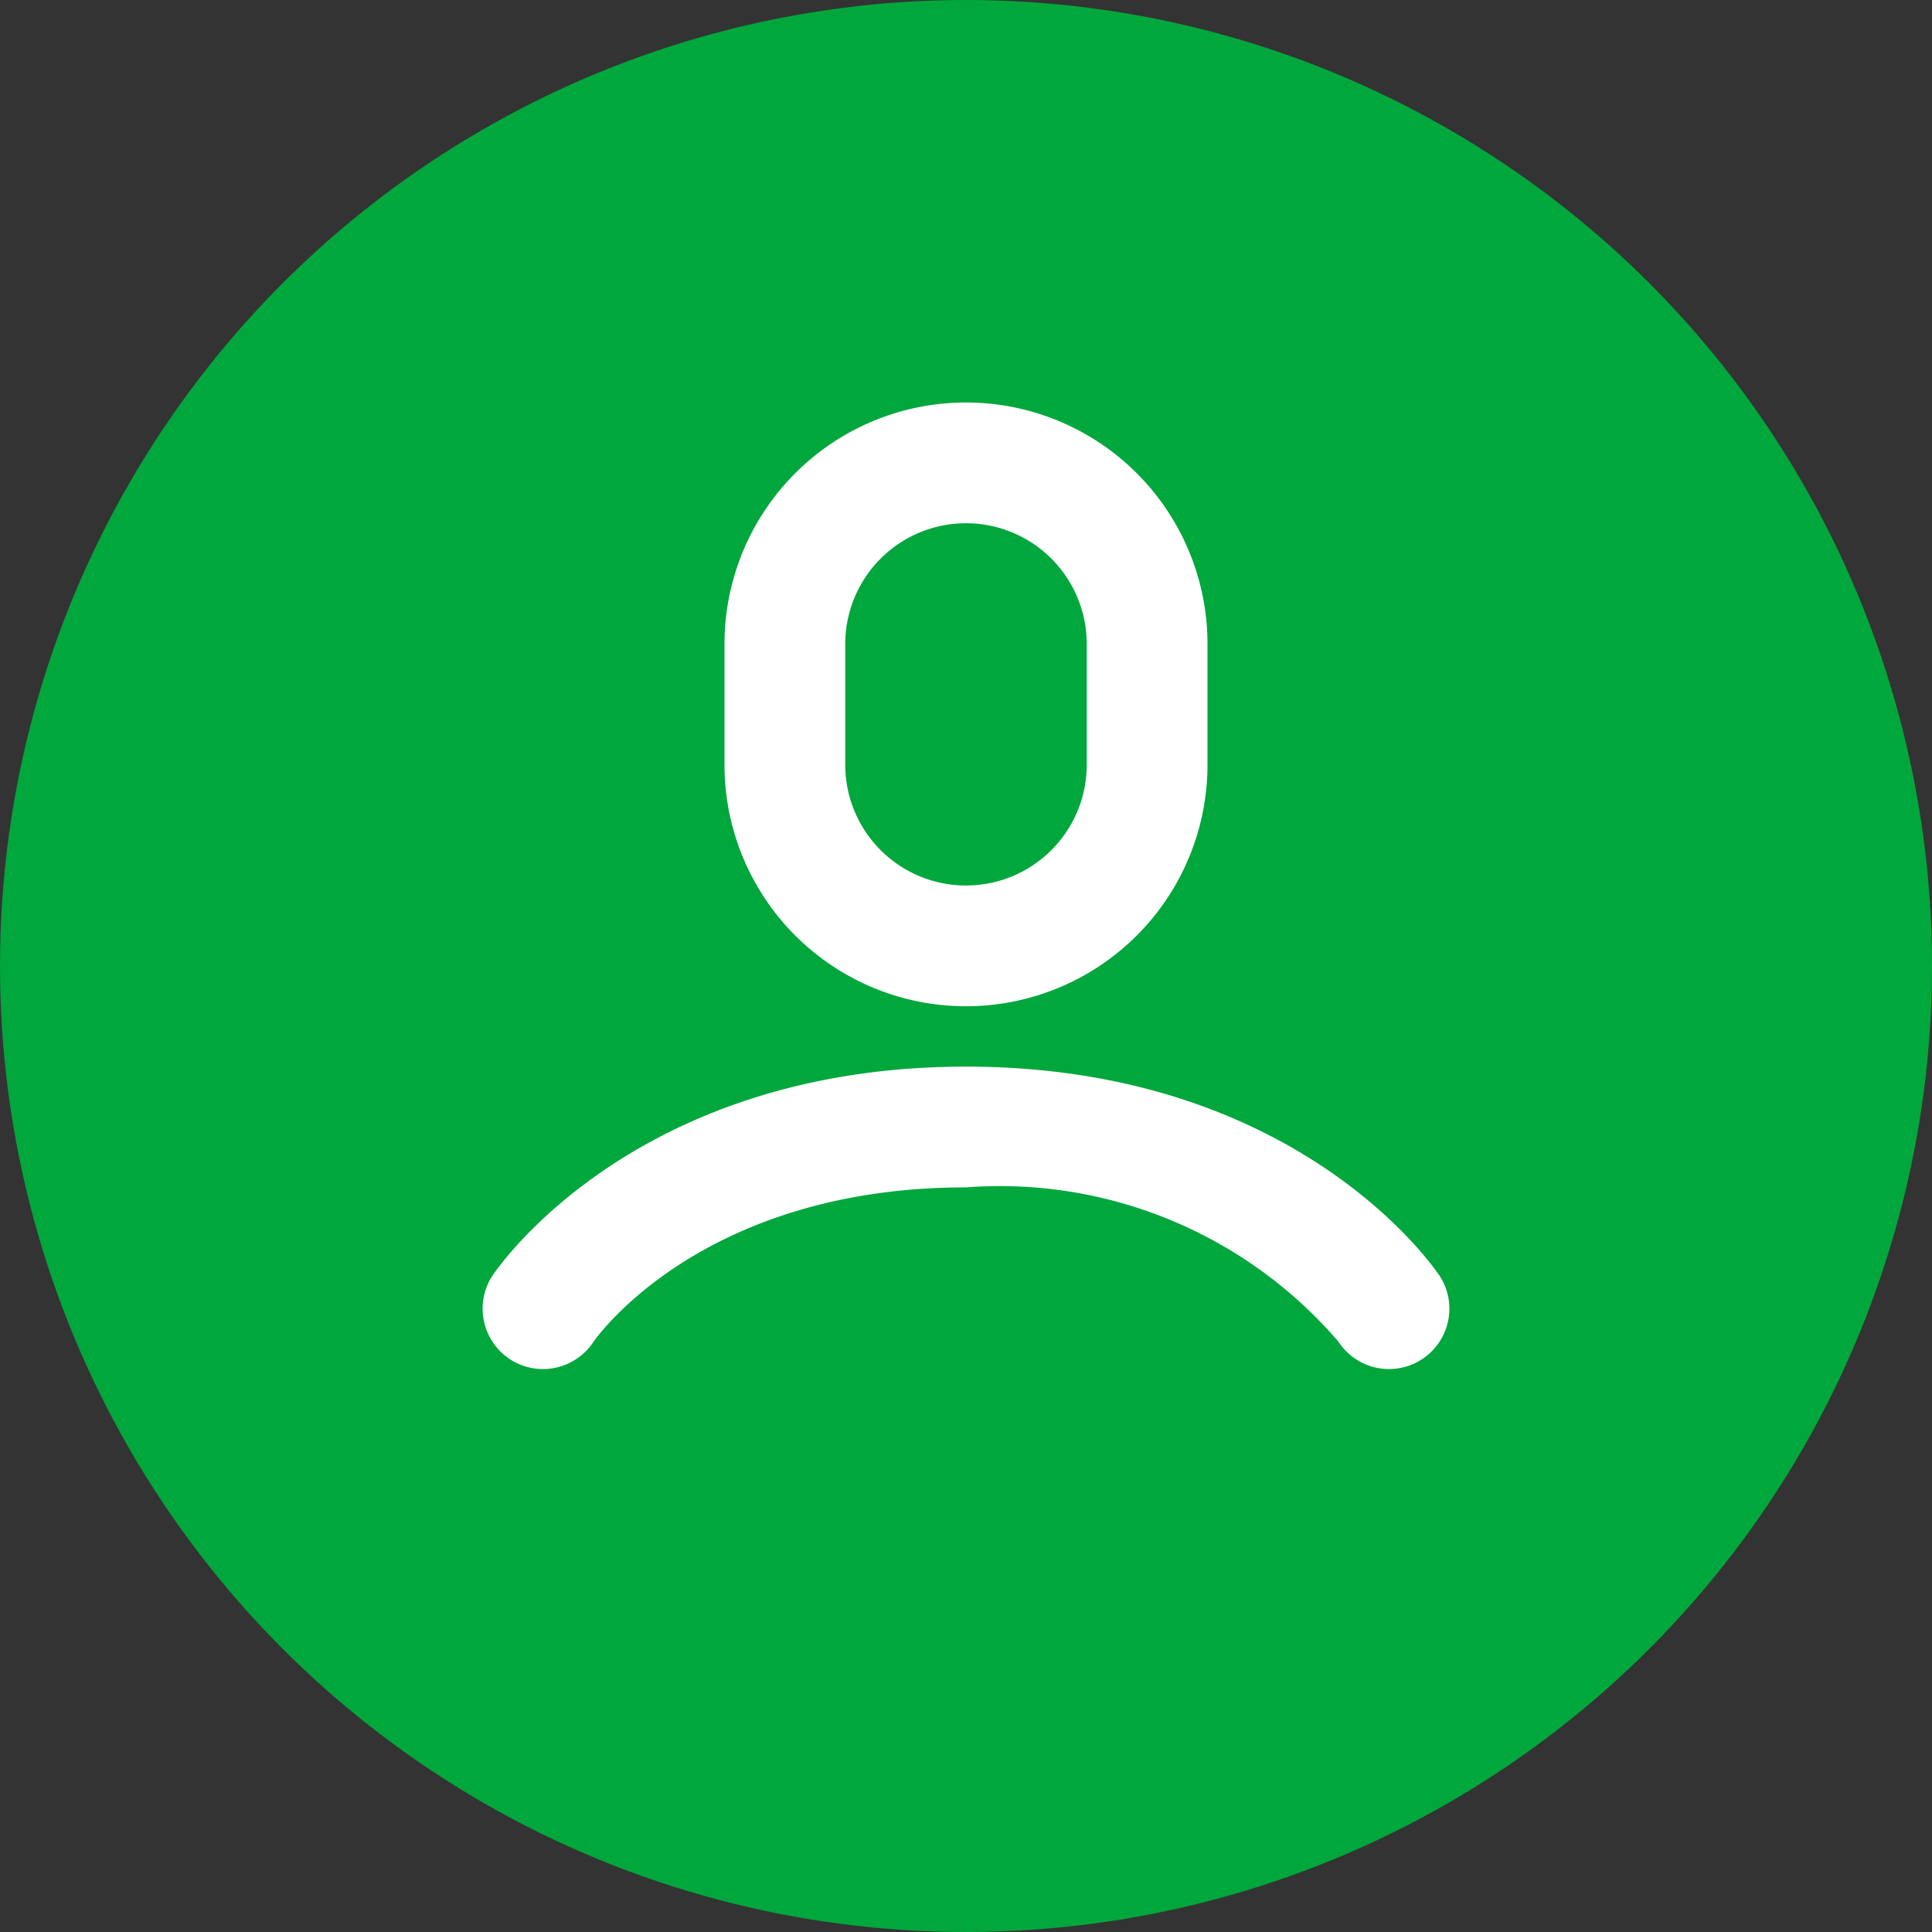 <svg xmlns="http://www.w3.org/2000/svg" viewBox="2429 1190 24 24">
  <rect x="2429" y="1190" width="24" height="24" fill="#333333" stroke="none"/>
  <defs>
    <style>
      .cls-1 {
        fill: #00a73c;
      }

      .cls-2 {
        fill: #fff;
      }
    </style>
  </defs>
  <g id="グループ化_684" data-name="グループ化 684" transform="translate(2191 234)">
    <circle id="楕円形_41" data-name="楕円形 41" class="cls-1" cx="12" cy="12" r="12" transform="translate(238 956)"/>
    <g id="man" transform="translate(244 961)">
      <path id="パス_1201" data-name="パス 1201" class="cls-2" d="M11.873,46.584C11.8,46.479,10.1,44,6,44S.2,46.479.126,46.584a.75.75,0,1,0,1.248.832C1.387,47.4,2.689,45.5,6,45.5a5.545,5.545,0,0,1,4.626,1.916.75.75,0,1,0,1.248-.832Z" transform="translate(0 -35.75)"/>
      <path id="パス_1202" data-name="パス 1202" class="cls-2" d="M19,7.5a3,3,0,0,0,3-3V3a3,3,0,1,0-6,0V4.5A3,3,0,0,0,19,7.5ZM17.5,3a1.5,1.5,0,1,1,3,0V4.5a1.5,1.5,0,1,1-3,0Z" transform="translate(-13)"/>
    </g>
  </g>
</svg>
